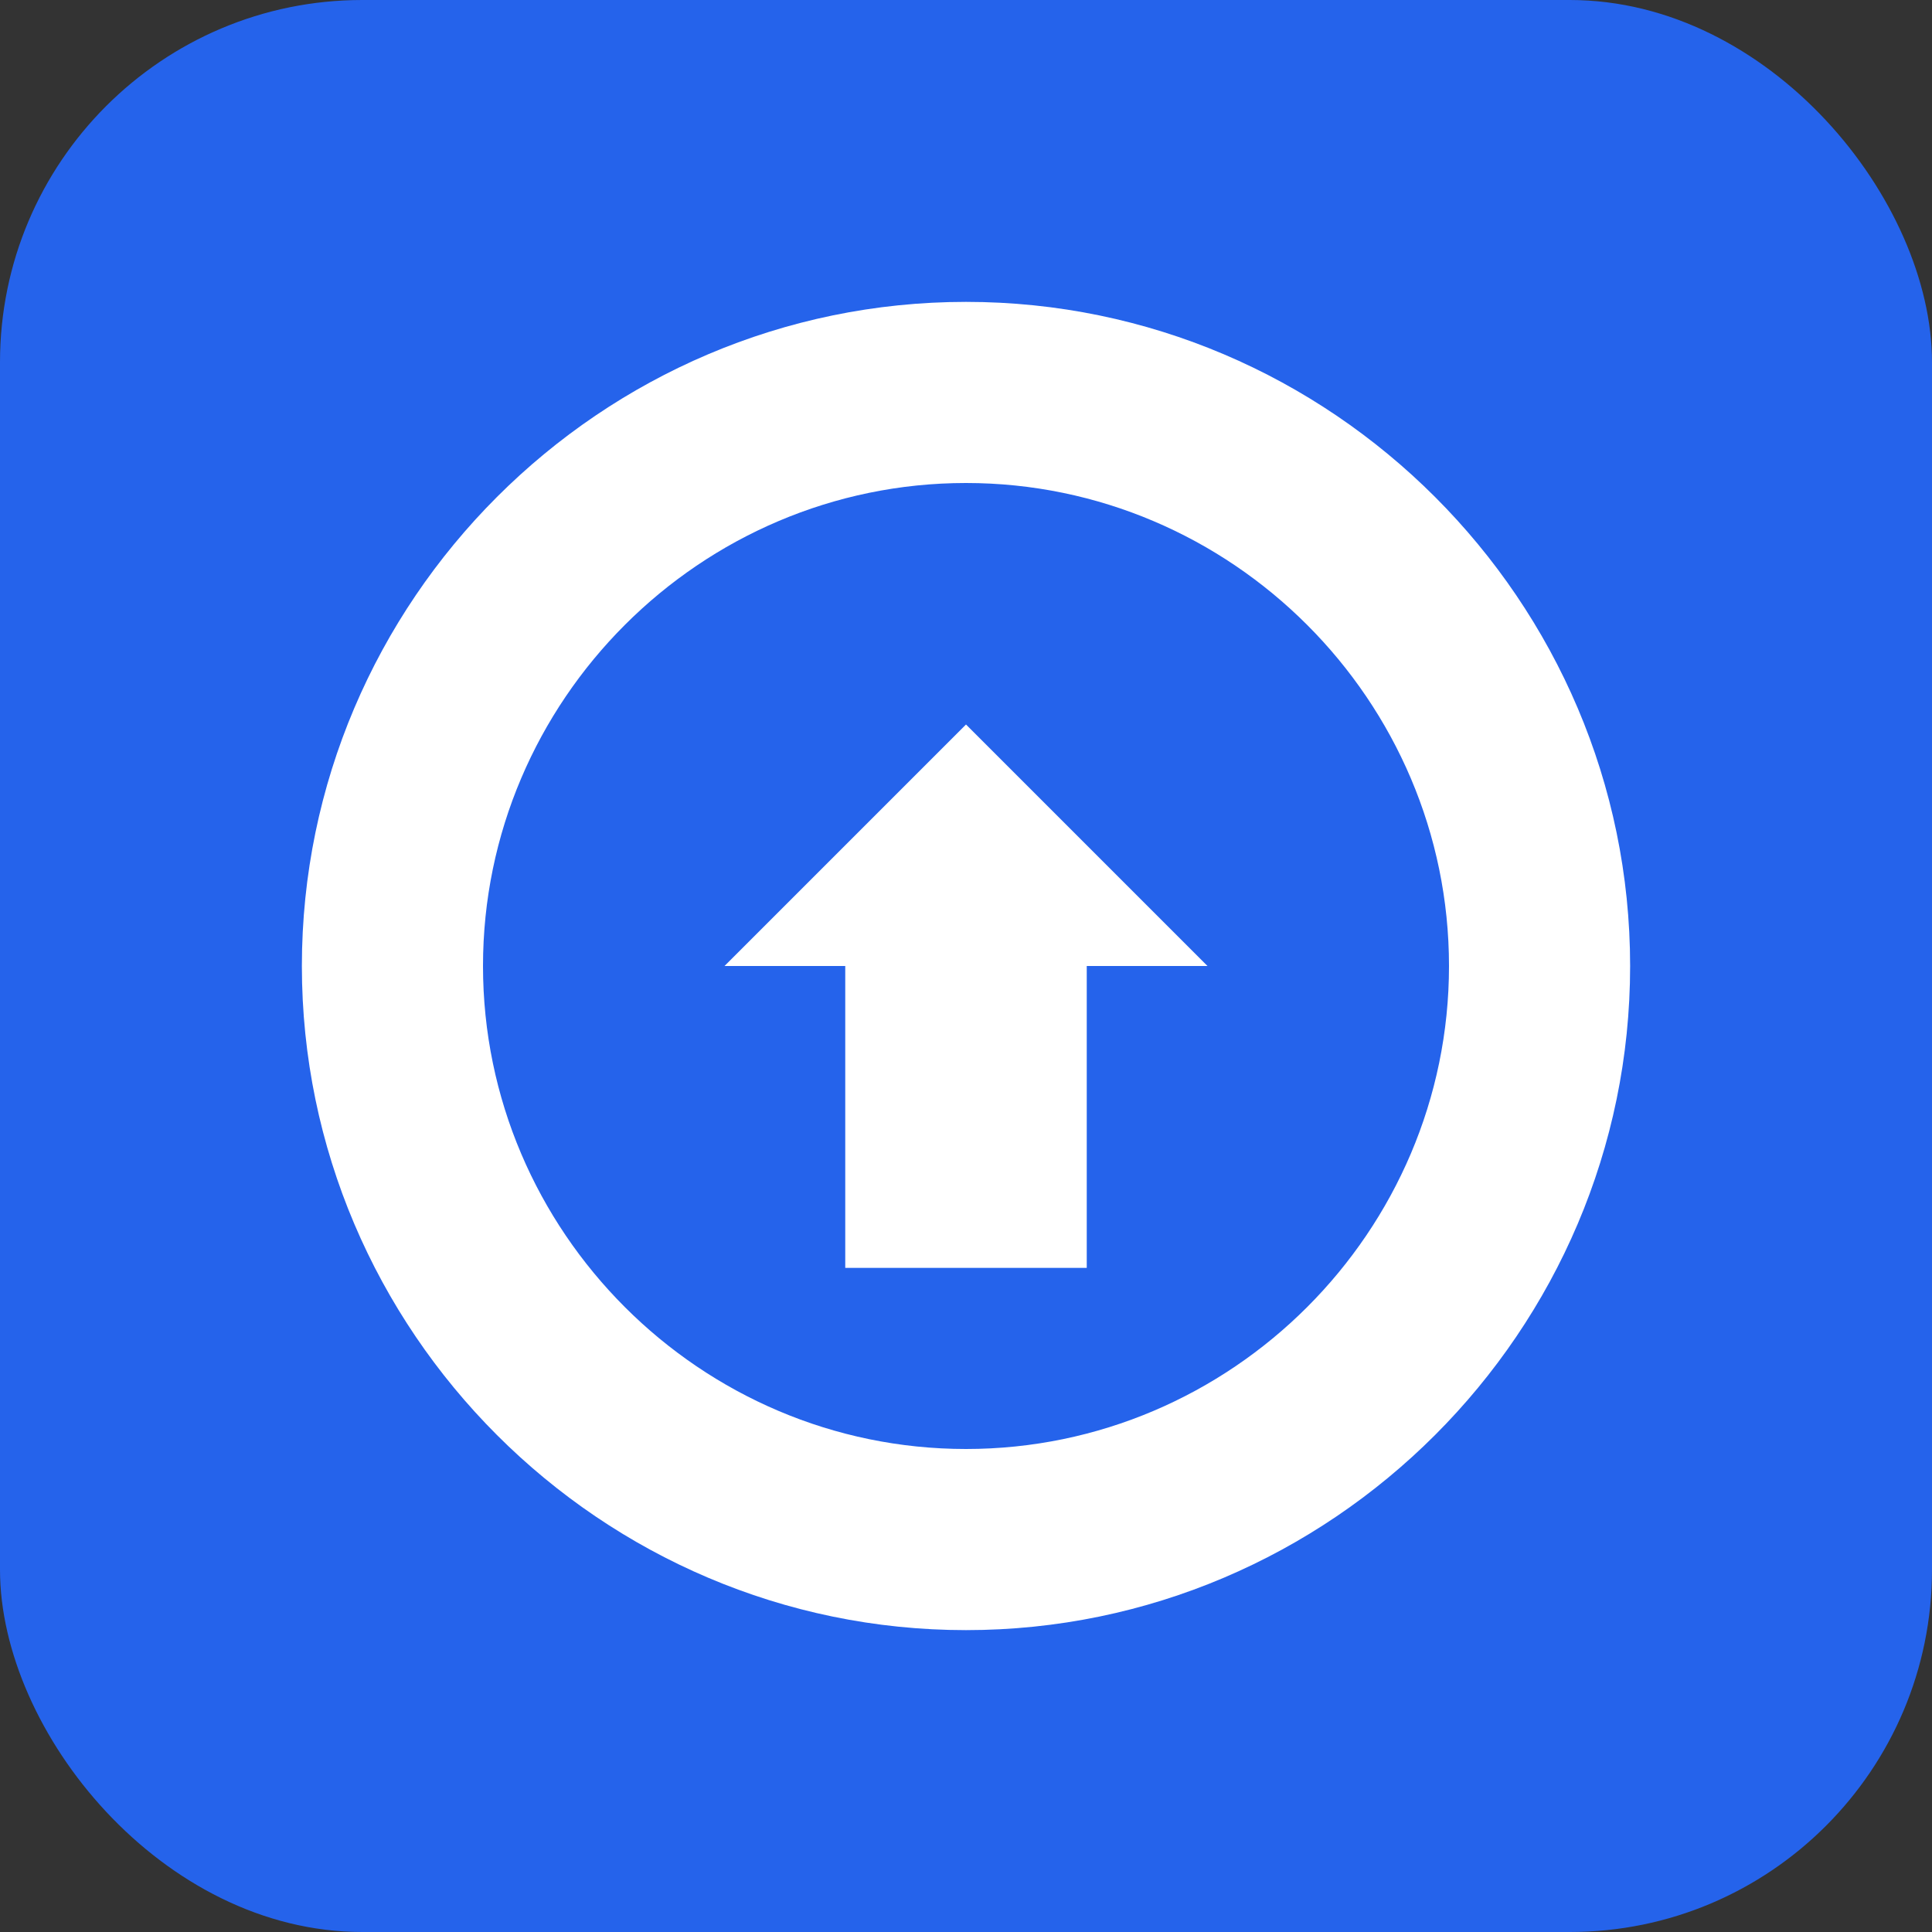 <svg xmlns="http://www.w3.org/2000/svg" viewBox="0 0 64 64">
  <rect x="0" y="0" width="64" height="64" fill="#333333" stroke="none"/>
  <rect width="64" height="64" rx="12" fill="#2563eb"/> <g fill="white">
    <path d="M32,10c-12.1,0-22,9.9-22,22c0,12.1,9.9,22,22,22s22-9.9,22-22C54,19.9,44.1,10,32,10z M32,48c-8.8,0-16-7.2-16-16 c0-8.8,7.2-16,16-16s16,7.2,16,16C48,40.8,40.8,48,32,48z"/>
    <path d="M32 24L24 32H40L32 24Z"/>
    <rect x="28" y="32" width="8" height="10"/>
  </g>
</svg>
